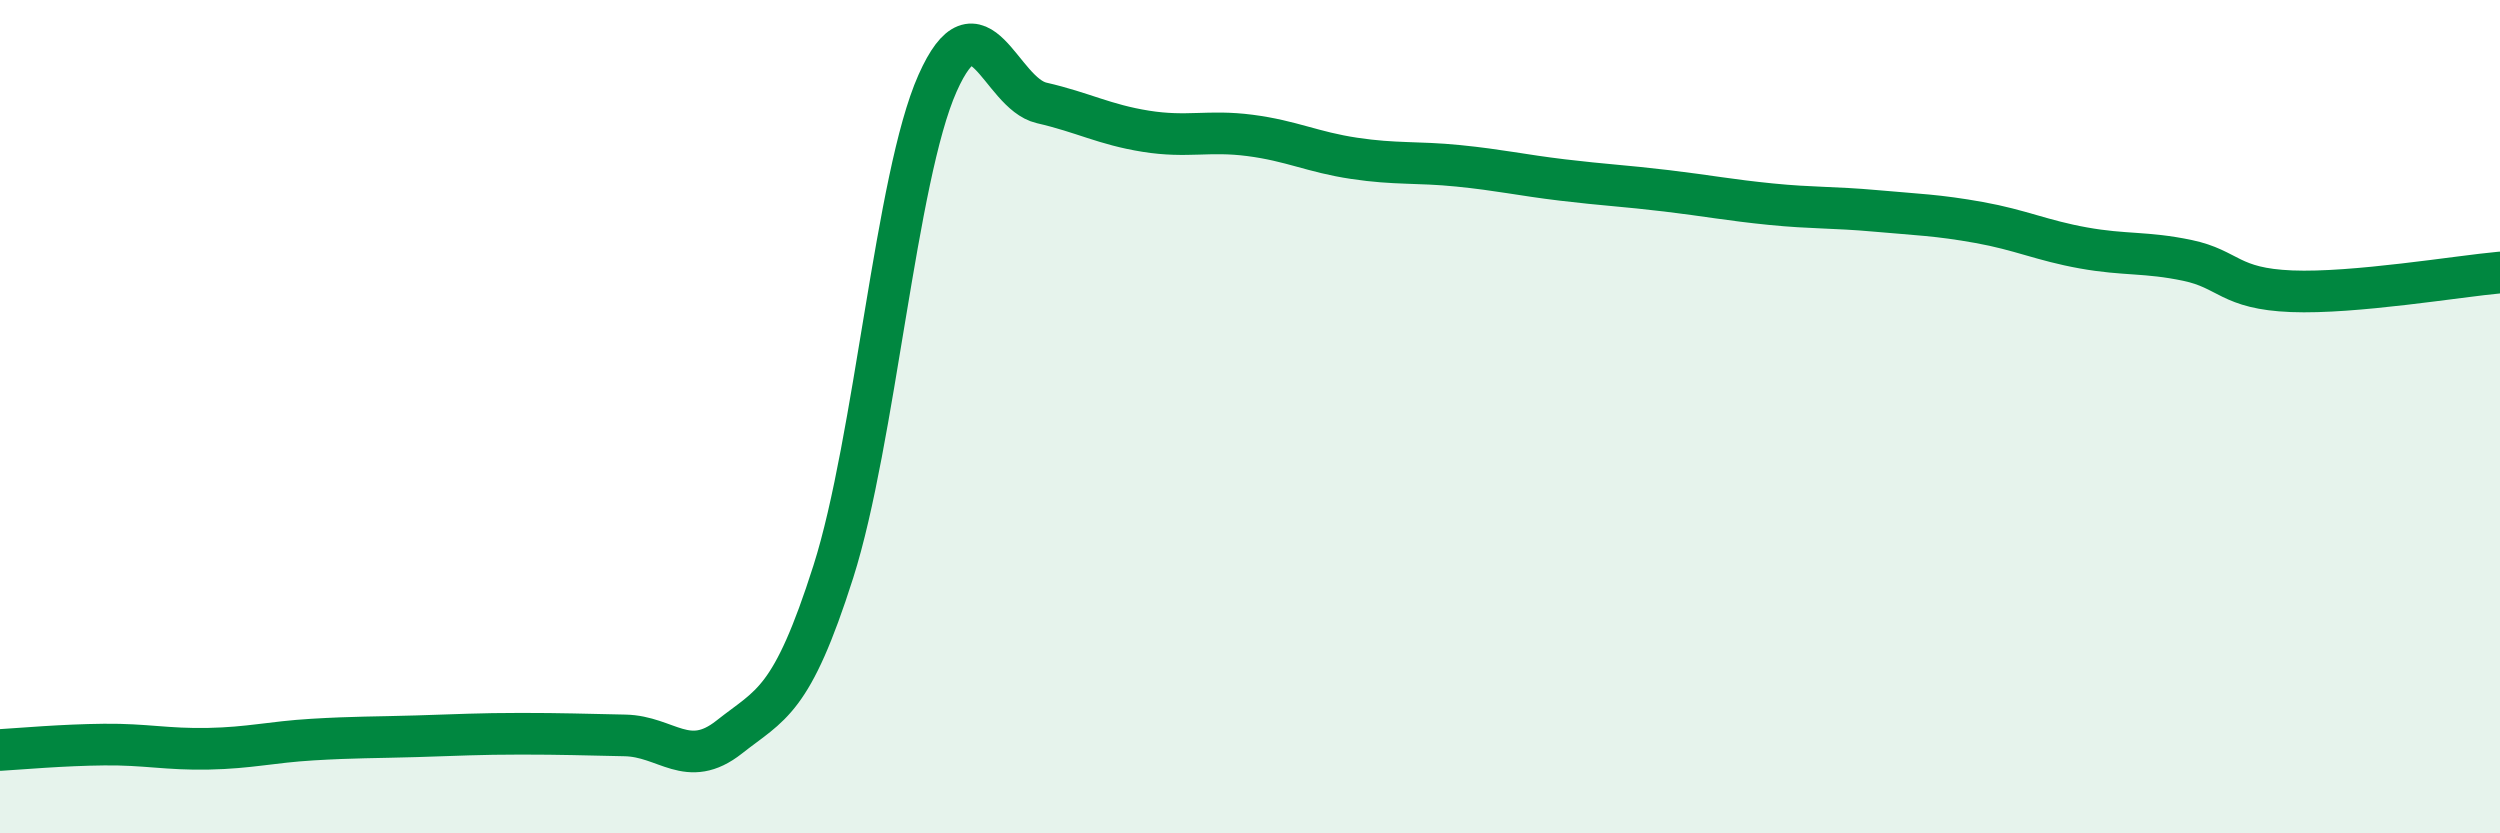 
    <svg width="60" height="20" viewBox="0 0 60 20" xmlns="http://www.w3.org/2000/svg">
      <path
        d="M 0,18 C 0.5,17.97 1.5,17.88 2.5,17.87 C 3.5,17.86 4,17.99 5,17.97 C 6,17.95 6.5,17.81 7.5,17.75 C 8.5,17.69 9,17.7 10,17.67 C 11,17.64 11.5,17.61 12.5,17.61 C 13.5,17.61 14,17.63 15,17.65 C 16,17.67 16.5,18.48 17.5,17.69 C 18.5,16.9 19,16.86 20,13.72 C 21,10.58 21.5,4.25 22.5,2 C 23.5,-0.25 24,2.24 25,2.47 C 26,2.7 26.5,2.99 27.5,3.15 C 28.5,3.31 29,3.12 30,3.25 C 31,3.38 31.5,3.65 32.5,3.8 C 33.5,3.95 34,3.88 35,3.98 C 36,4.08 36.5,4.2 37.5,4.32 C 38.5,4.44 39,4.46 40,4.58 C 41,4.7 41.5,4.8 42.5,4.9 C 43.5,5 44,4.97 45,5.06 C 46,5.15 46.5,5.16 47.5,5.34 C 48.5,5.52 49,5.77 50,5.95 C 51,6.13 51.5,6.04 52.5,6.25 C 53.5,6.46 53.5,6.93 55,6.99 C 56.5,7.05 59,6.63 60,6.54L60 20L0 20Z"
        fill="#008740"
        opacity="0.1"
        stroke-linecap="round"
        stroke-linejoin="round"
      />
      <path
        d="M 0,18 C 0.5,17.97 1.5,17.88 2.5,17.87 C 3.5,17.86 4,17.99 5,17.97 C 6,17.95 6.5,17.81 7.5,17.75 C 8.5,17.69 9,17.7 10,17.67 C 11,17.64 11.5,17.61 12.5,17.61 C 13.5,17.61 14,17.63 15,17.65 C 16,17.67 16.5,18.48 17.5,17.69 C 18.5,16.9 19,16.86 20,13.72 C 21,10.58 21.5,4.25 22.5,2 C 23.5,-0.25 24,2.24 25,2.47 C 26,2.7 26.5,2.99 27.5,3.15 C 28.5,3.31 29,3.12 30,3.25 C 31,3.38 31.5,3.65 32.5,3.8 C 33.5,3.95 34,3.88 35,3.98 C 36,4.08 36.5,4.2 37.5,4.32 C 38.5,4.44 39,4.46 40,4.58 C 41,4.7 41.5,4.8 42.5,4.9 C 43.5,5 44,4.97 45,5.06 C 46,5.15 46.5,5.16 47.5,5.34 C 48.5,5.52 49,5.77 50,5.95 C 51,6.13 51.5,6.04 52.5,6.25 C 53.5,6.46 53.5,6.93 55,6.99 C 56.5,7.05 59,6.63 60,6.54"
        stroke="#008740"
        stroke-width="1"
        fill="none"
        stroke-linecap="round"
        stroke-linejoin="round"
      />
    </svg>
  
